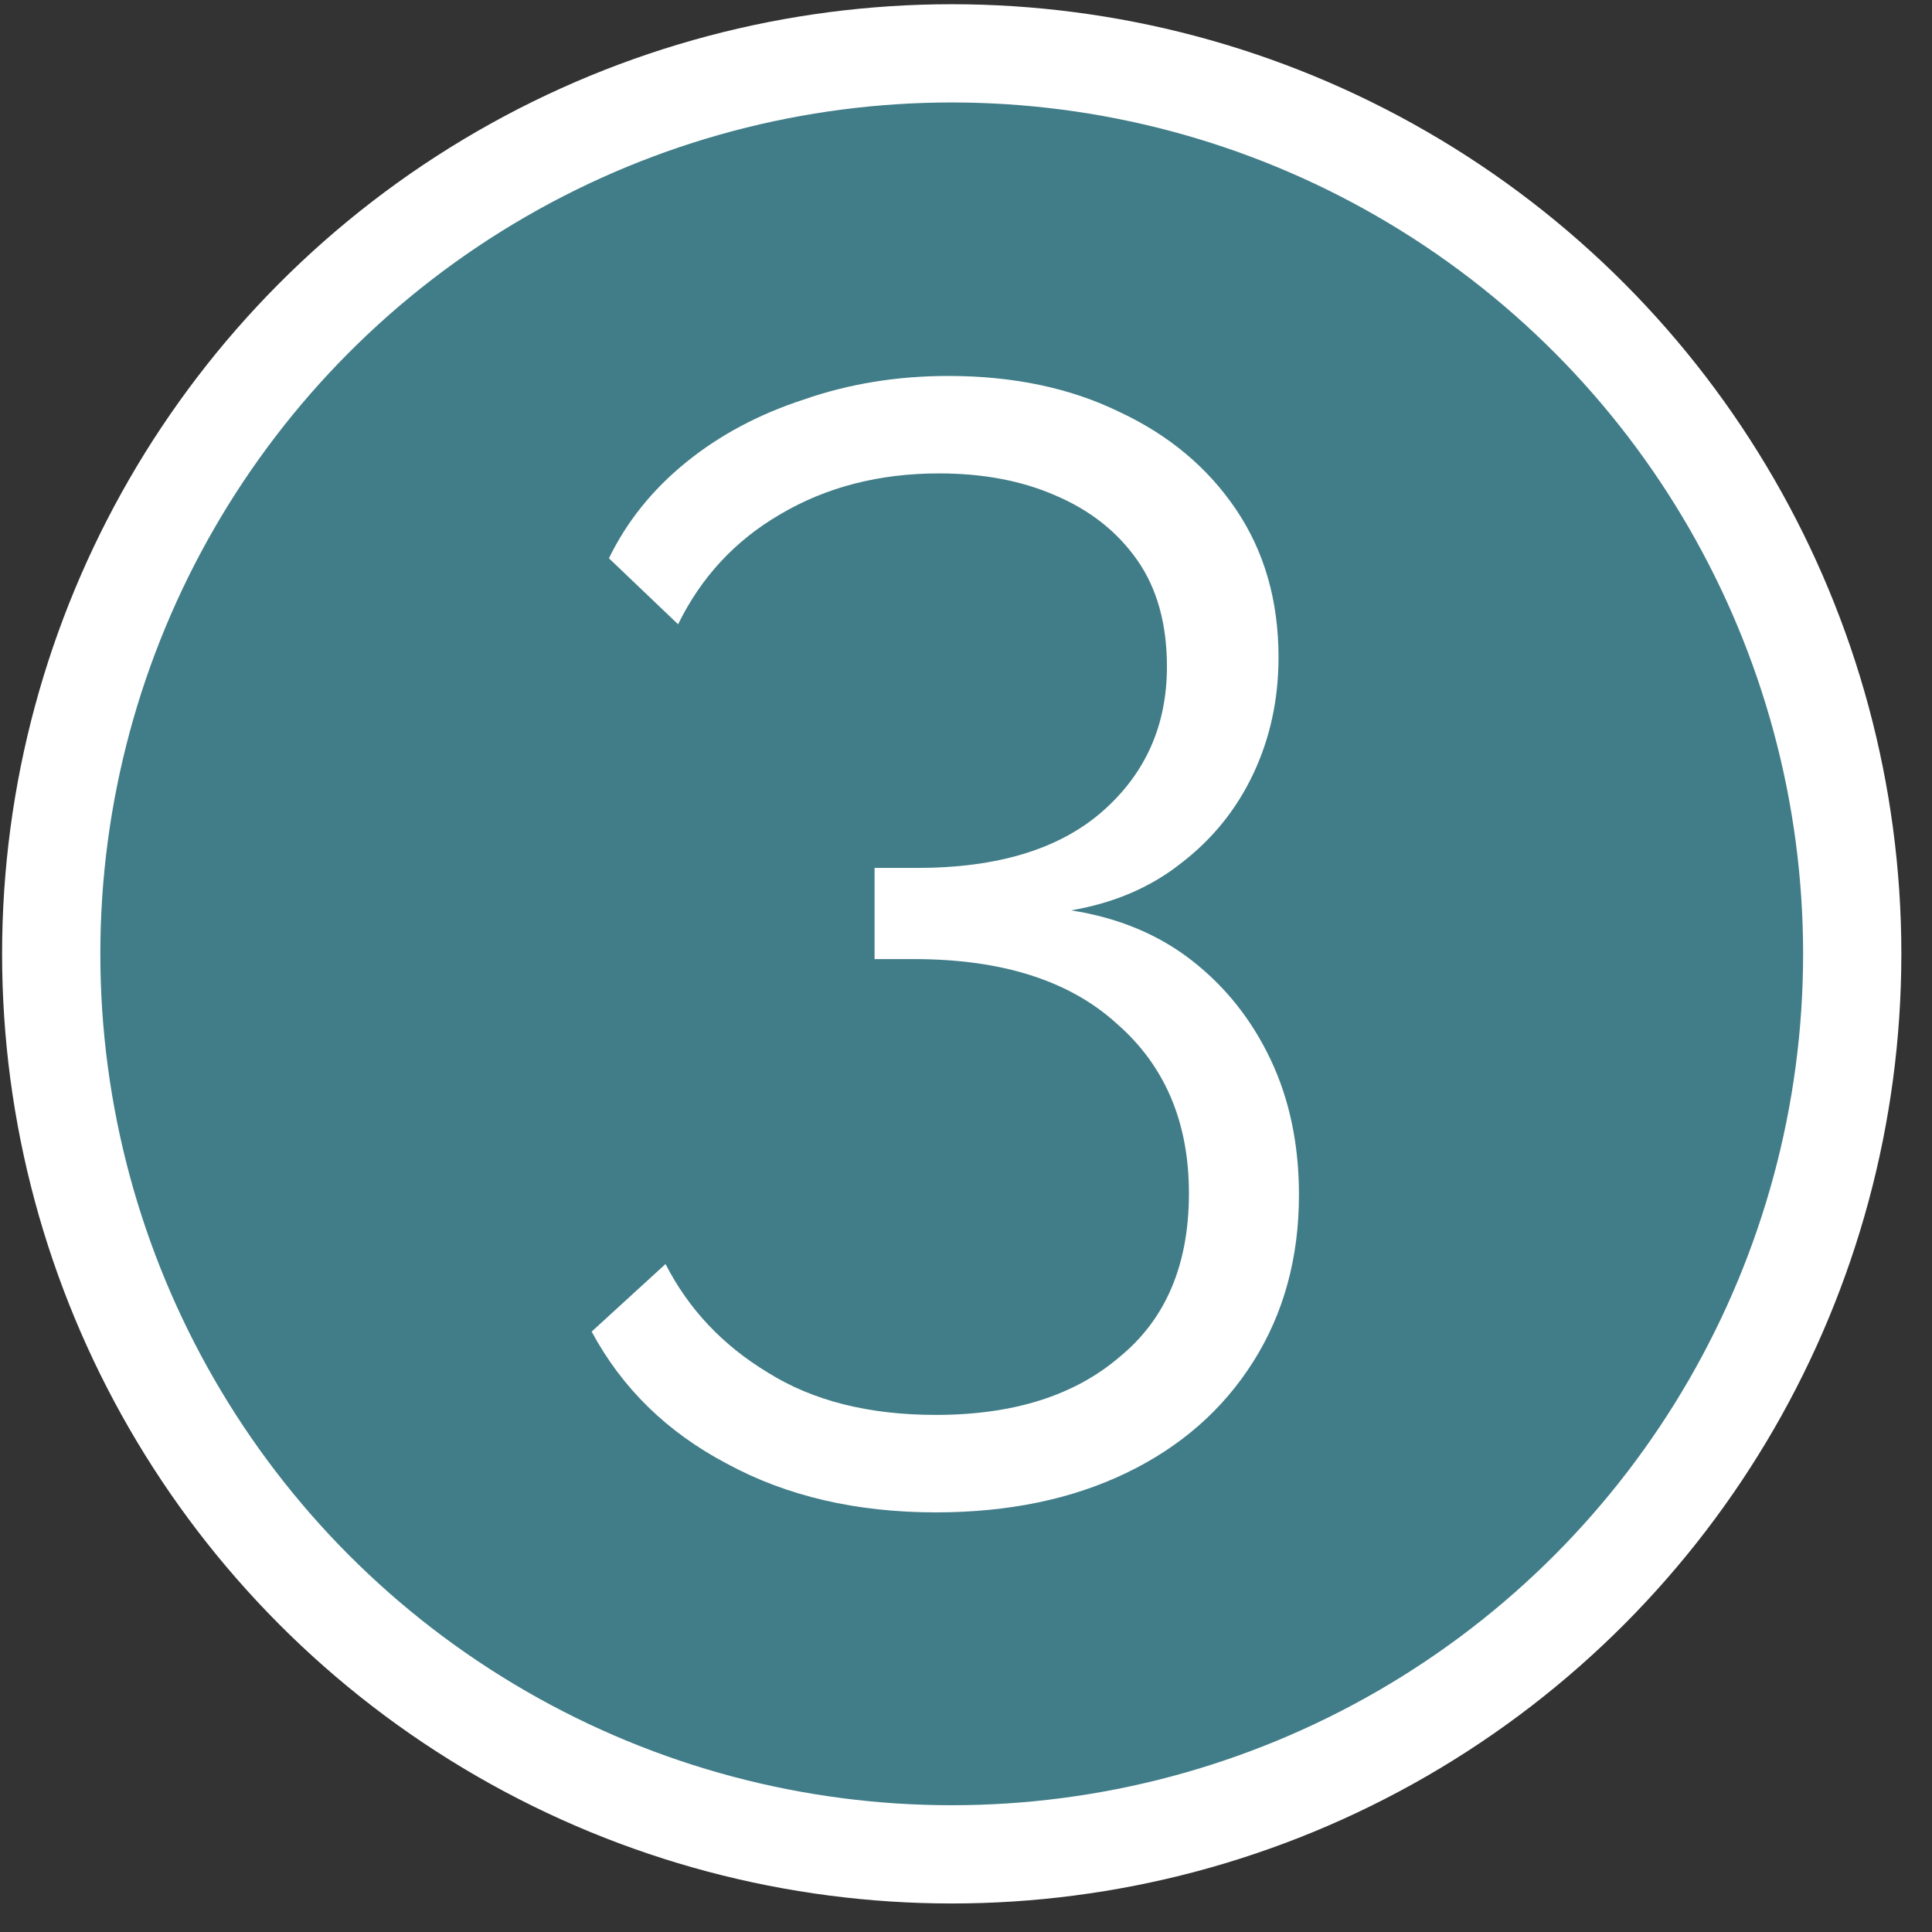 <?xml version="1.0" encoding="UTF-8"?> <svg xmlns="http://www.w3.org/2000/svg" width="59" height="59" viewBox="0 0 59 59" fill="none"><rect x="0" y="0" width="59" height="59" fill="#333333" stroke="none"/> <circle cx="29.064" cy="29.129" r="27.5" fill="#417D88" stroke="white" stroke-width="3"></circle> <path d="M32.708 27.801C34.148 28.025 35.38 28.537 36.404 29.337C37.428 30.137 38.228 31.145 38.804 32.361C39.38 33.577 39.668 34.953 39.668 36.489C39.668 38.409 39.204 40.105 38.276 41.577C37.348 43.049 36.052 44.185 34.388 44.985C32.724 45.785 30.788 46.185 28.58 46.185C26.148 46.185 24.02 45.689 22.196 44.697C20.372 43.737 18.996 42.393 18.068 40.665L20.324 38.601C21.028 39.977 22.068 41.081 23.444 41.913C24.82 42.777 26.532 43.209 28.58 43.209C30.948 43.209 32.82 42.617 34.196 41.433C35.604 40.281 36.308 38.617 36.308 36.441C36.308 34.265 35.572 32.537 34.1 31.257C32.66 29.945 30.596 29.289 27.908 29.289H26.708V26.505H28.004C30.468 26.505 32.356 25.929 33.668 24.777C34.98 23.625 35.636 22.153 35.636 20.361C35.636 19.049 35.332 17.961 34.724 17.097C34.116 16.233 33.284 15.577 32.228 15.129C31.204 14.681 30.02 14.457 28.676 14.457C26.852 14.457 25.236 14.873 23.828 15.705C22.452 16.505 21.412 17.625 20.708 19.065L18.596 17.049C19.14 15.929 19.924 14.953 20.948 14.121C21.972 13.289 23.172 12.649 24.548 12.201C25.924 11.721 27.396 11.481 28.964 11.481C30.948 11.481 32.692 11.849 34.196 12.585C35.7 13.289 36.884 14.281 37.748 15.561C38.612 16.841 39.044 18.345 39.044 20.073C39.044 21.353 38.788 22.537 38.276 23.625C37.764 24.713 37.028 25.625 36.068 26.361C35.14 27.097 34.02 27.577 32.708 27.801Z" fill="white"></path> </svg> 